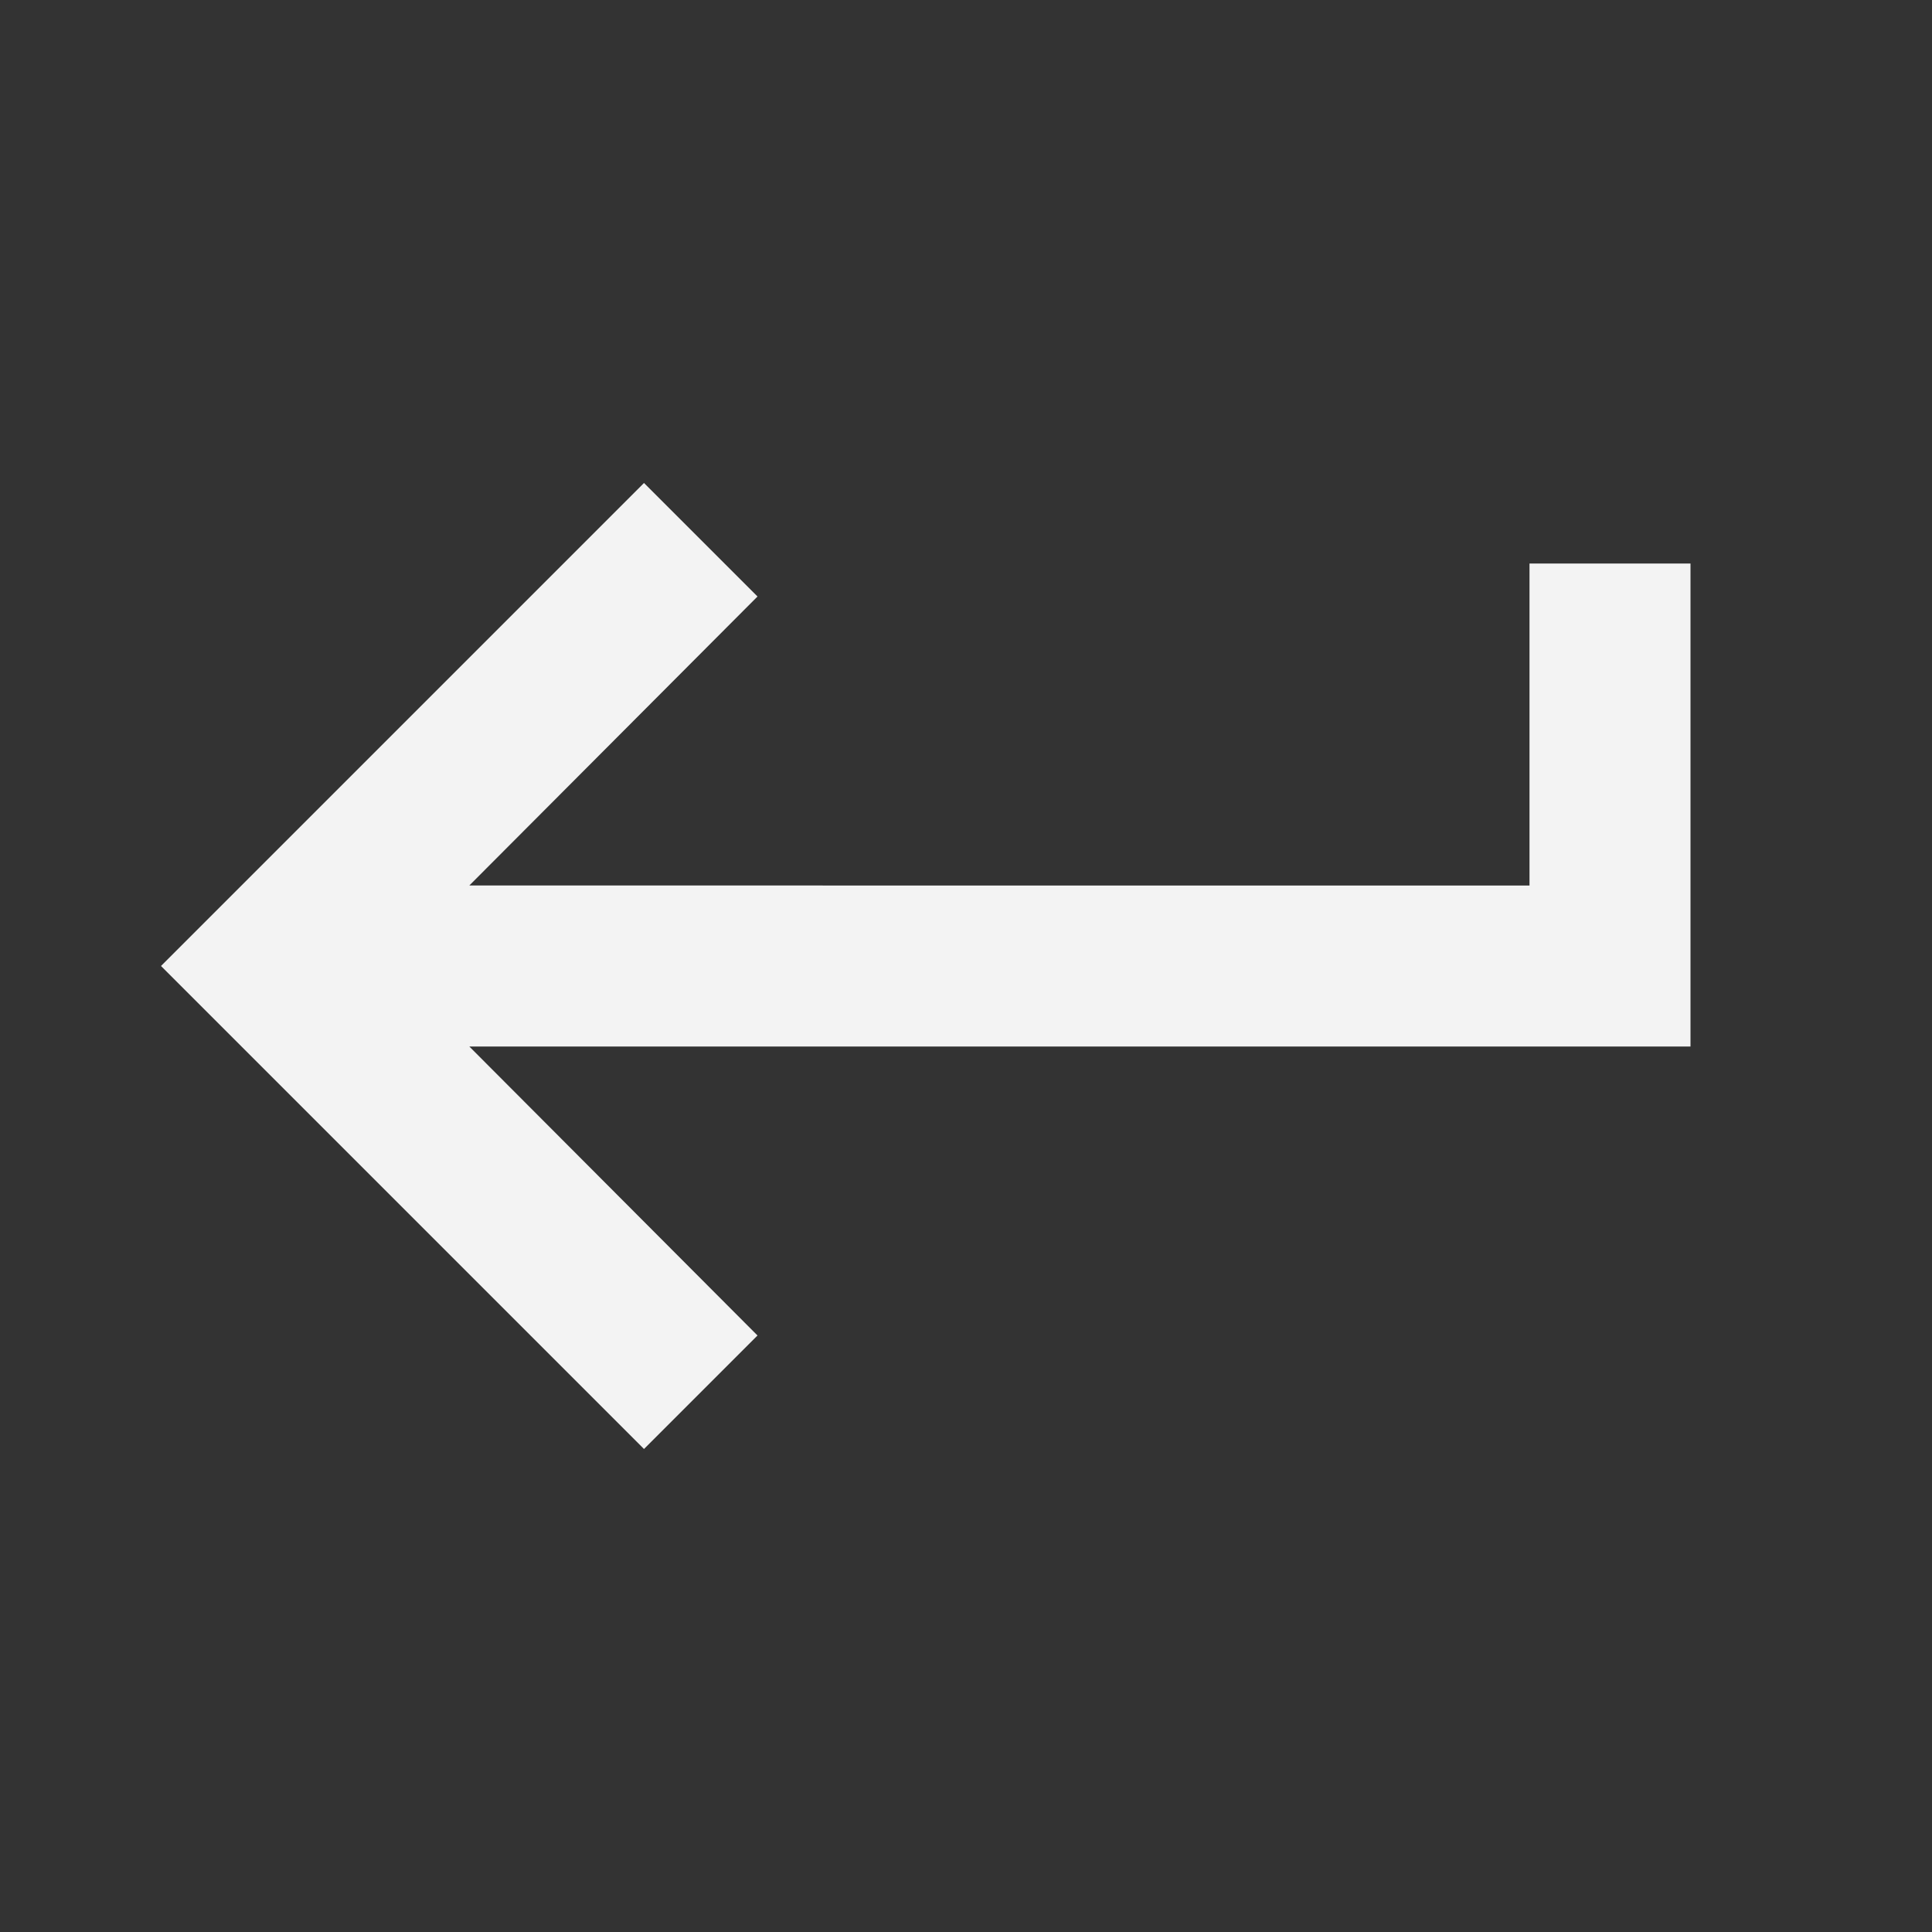 <svg xmlns="http://www.w3.org/2000/svg" width="24" height="24" viewBox="0 0 24 24"><rect x="0" y="0" width="24" height="24" fill="#333333" stroke="none"/><defs><style>.a{fill:none;}.b{fill:#f3f3f3;}</style></defs><path class="a" d="M0,0H24V24H0Z"/><path class="b" d="M19,7v4H5.83L9.41,7.41,8,6,2,12l6,6,1.41-1.41L5.83,13H21V7Z"/></svg>